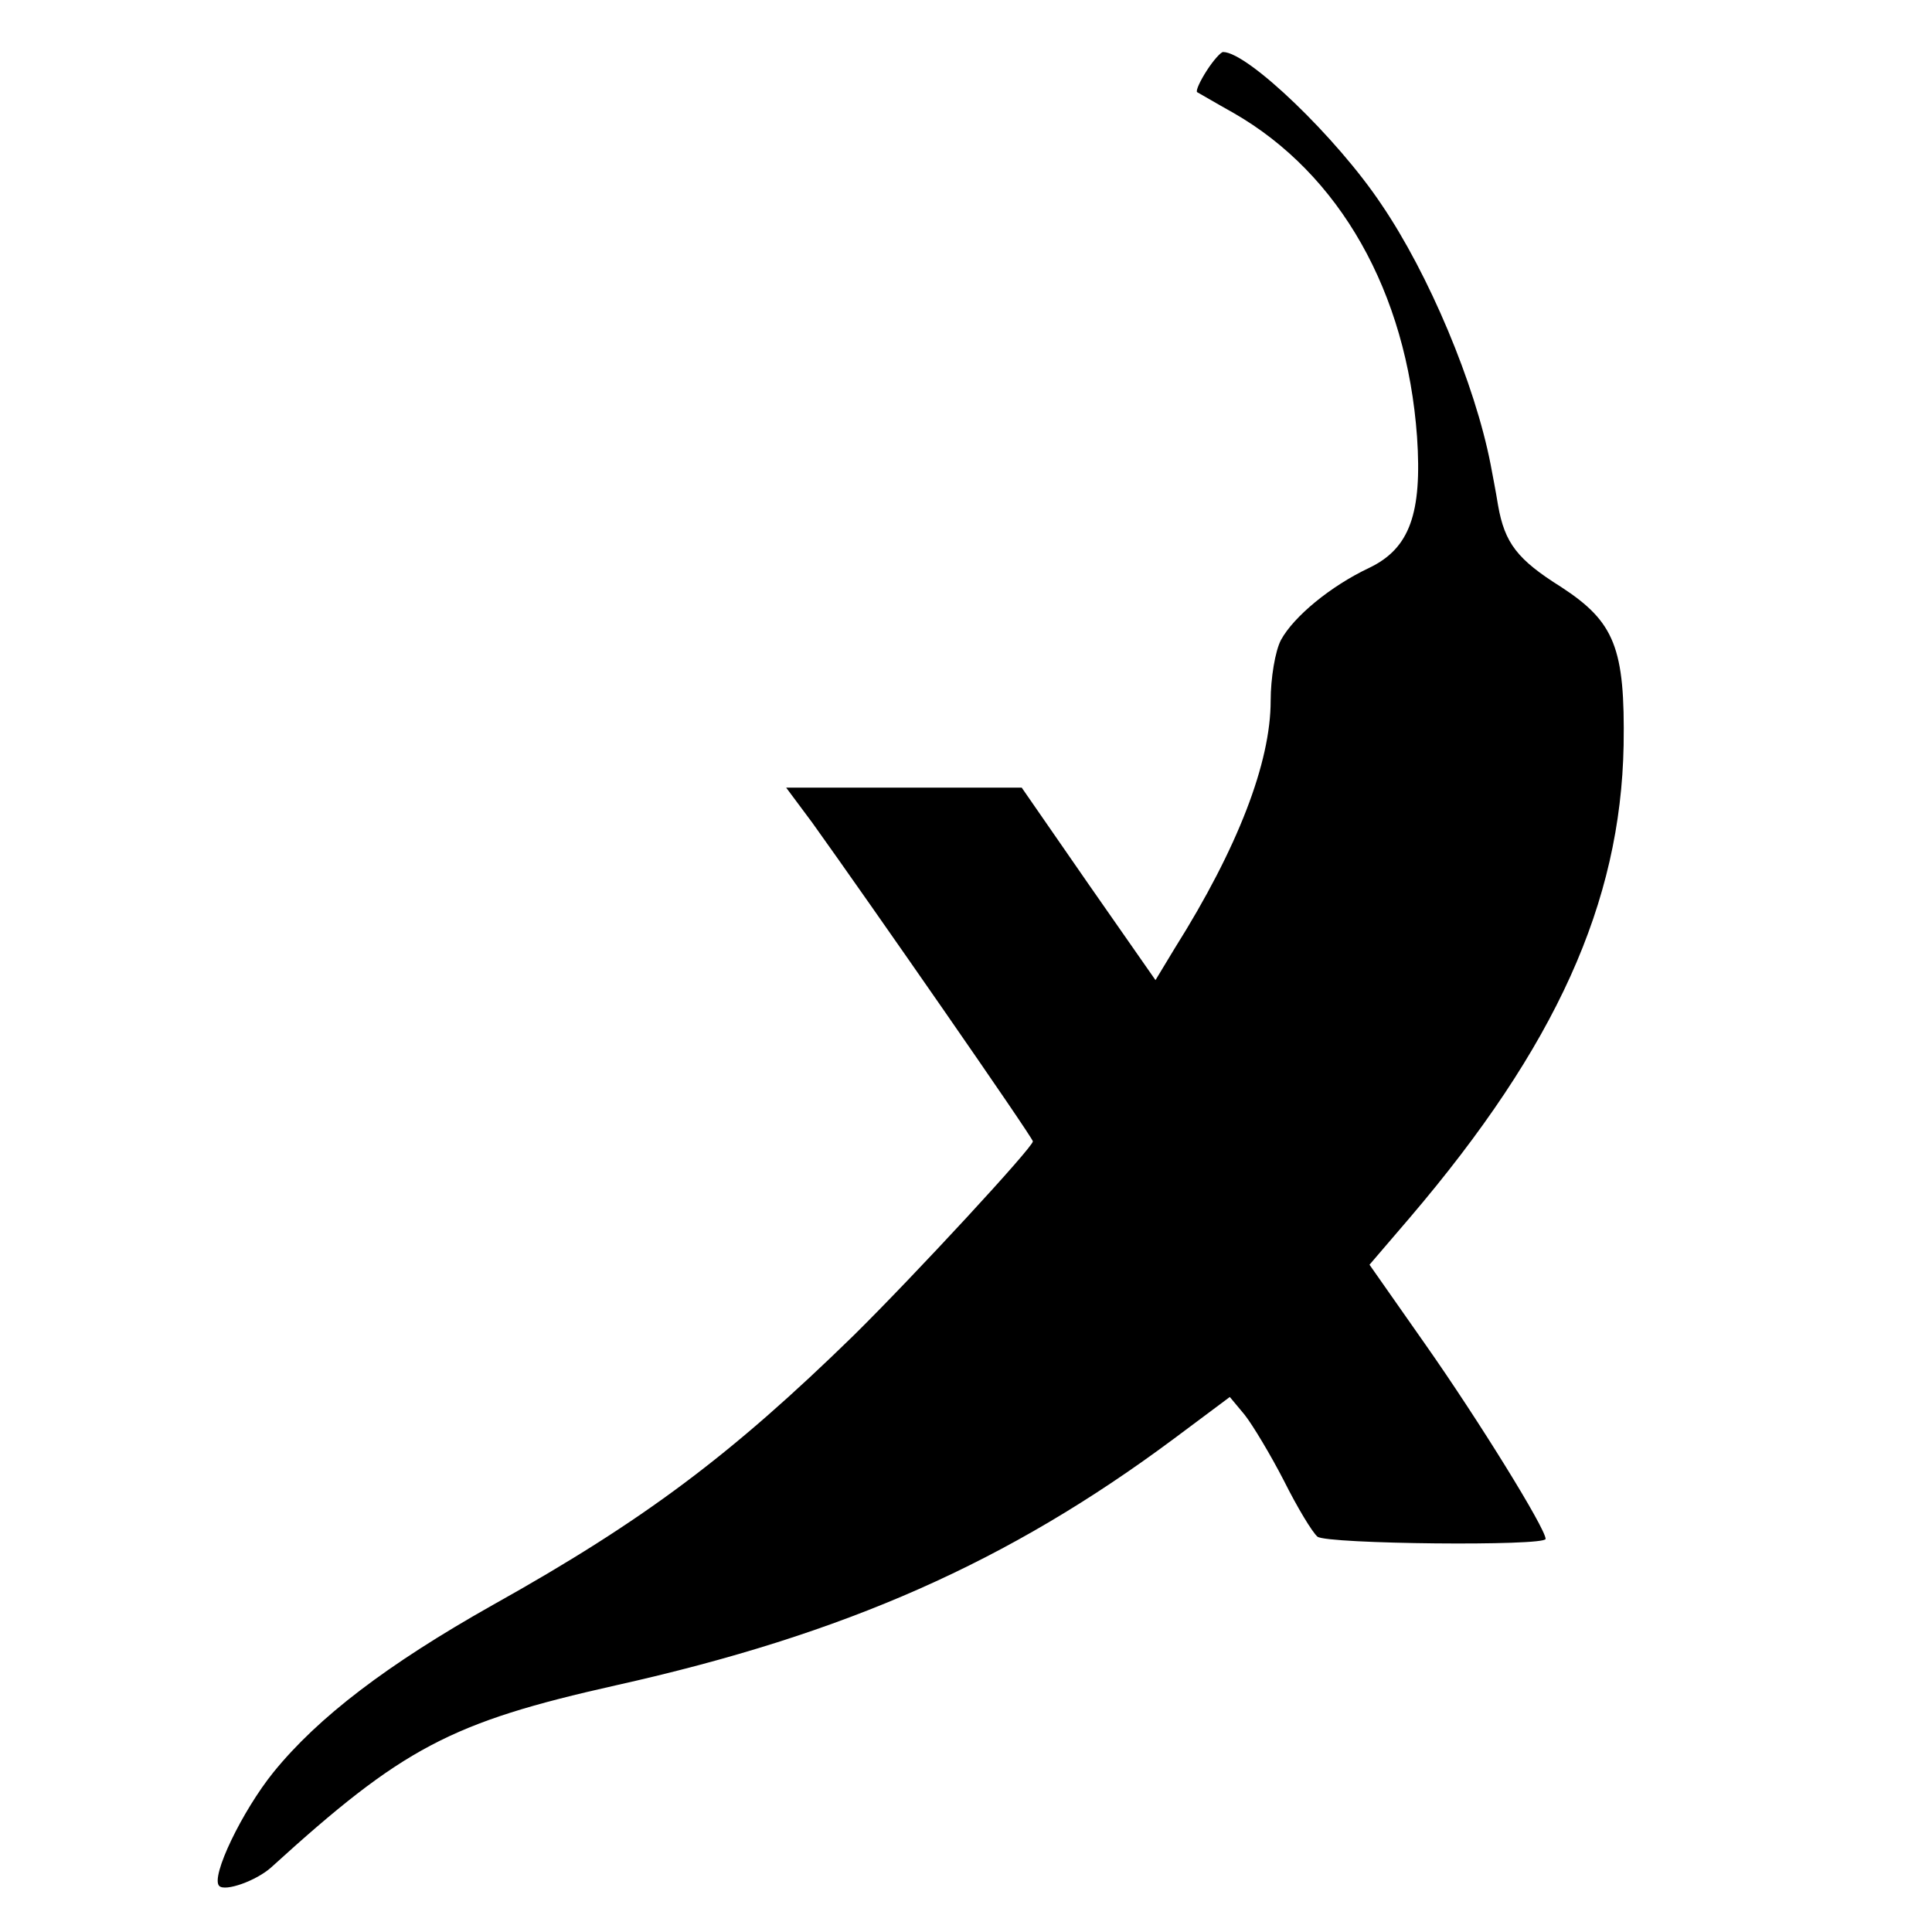 <?xml version="1.0" standalone="no"?>
<!DOCTYPE svg PUBLIC "-//W3C//DTD SVG 20010904//EN"
 "http://www.w3.org/TR/2001/REC-SVG-20010904/DTD/svg10.dtd">
<svg version="1.0" xmlns="http://www.w3.org/2000/svg"
 width="260pt" height="260pt" viewBox="0 0 260 260"
 preserveAspectRatio="xMidYMid meet">
<g transform="translate(0,260) scale(0.1,-0.1)"
fill="#000000" stroke="none">
<path d="M1624 2505 c-9 -14 -15 -27 -13 -29 2 -1 24 -14 49 -28 143 -82 233
-241 247 -436 7 -103 -10 -150 -64 -176 -53 -25 -102 -66 -119 -97 -8 -15 -14
-52 -14 -82 0 -83 -44 -198 -129 -333 l-26 -43 -90 129 -90 130 -158 0 -159 0
35 -47 c76 -106 297 -424 297 -429 0 -8 -158 -179 -241 -261 -165 -161 -282
-249 -486 -363 -142 -80 -235 -151 -295 -225 -42 -52 -85 -141 -73 -153 8 -8
50 7 70 25 177 161 241 195 464 245 309 69 528 166 751 332 l75 56 20 -24 c11
-14 35 -54 53 -89 18 -36 38 -69 45 -75 13 -10 307 -13 307 -3 0 14 -91 161
-162 262 l-75 107 54 63 c197 231 284 424 288 636 2 131 -12 166 -84 213 -59
37 -76 59 -85 110 -3 19 -8 44 -10 55 -21 108 -83 256 -147 350 -60 90 -180
205 -213 205 -3 0 -13 -11 -22 -25z"/>
</g>
</svg>
